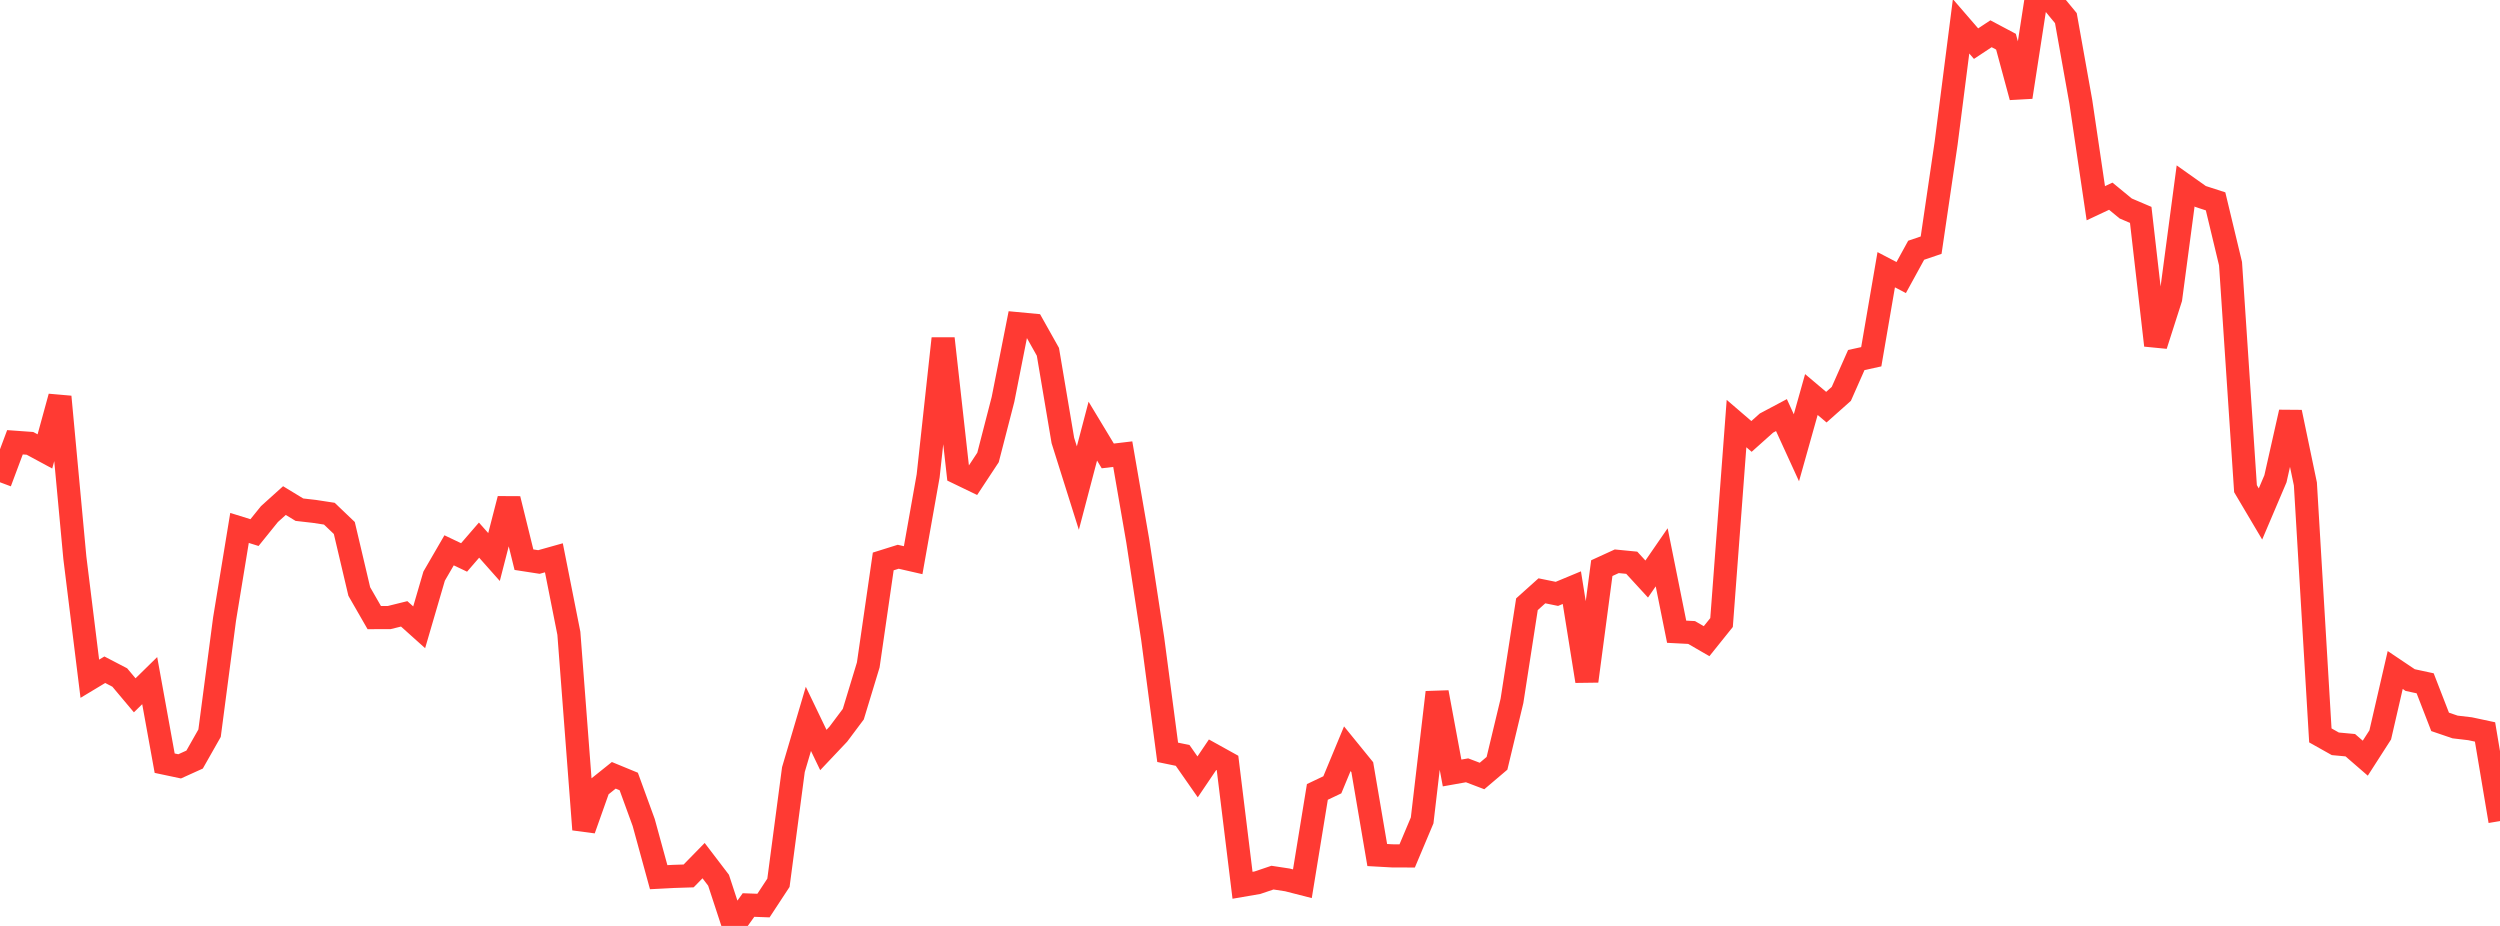 <?xml version="1.0" standalone="no"?>
<!DOCTYPE svg PUBLIC "-//W3C//DTD SVG 1.1//EN" "http://www.w3.org/Graphics/SVG/1.1/DTD/svg11.dtd">

<svg width="135" height="50" viewBox="0 0 135 50" preserveAspectRatio="none" 
  xmlns="http://www.w3.org/2000/svg"
  xmlns:xlink="http://www.w3.org/1999/xlink">


<polyline points="0.0, 26.043 0.808, 23.883 1.617, 23.941 2.425, 24.377 3.234, 21.425 4.042, 30.118 4.85, 36.652 5.659, 36.165 6.467, 36.585 7.275, 37.547 8.084, 36.754 8.892, 41.212 9.701, 41.383 10.509, 41.017 11.317, 39.592 12.126, 33.431 12.934, 28.508 13.743, 28.76 14.551, 27.759 15.359, 27.031 16.168, 27.523 16.976, 27.615 17.784, 27.739 18.593, 28.512 19.401, 31.942 20.21, 33.35 21.018, 33.348 21.826, 33.148 22.635, 33.874 23.443, 31.111 24.251, 29.717 25.06, 30.102 25.868, 29.167 26.677, 30.079 27.485, 26.943 28.293, 30.223 29.102, 30.348 29.91, 30.121 30.719, 34.198 31.527, 44.794 32.335, 42.515 33.144, 41.867 33.952, 42.2 34.76, 44.416 35.569, 47.368 36.377, 47.326 37.186, 47.3 37.994, 46.474 38.802, 47.533 39.611, 50.0 40.419, 48.871 41.228, 48.901 42.036, 47.67 42.844, 41.558 43.653, 38.819 44.461, 40.5 45.269, 39.645 46.078, 38.565 46.886, 35.906 47.695, 30.318 48.503, 30.065 49.311, 30.25 50.12, 25.698 50.928, 18.282 51.737, 25.539 52.545, 25.929 53.353, 24.703 54.162, 21.568 54.97, 17.481 55.778, 17.557 56.587, 18.998 57.395, 23.787 58.204, 26.356 59.012, 23.281 59.82, 24.62 60.629, 24.524 61.437, 29.196 62.246, 34.493 63.054, 40.625 63.862, 40.792 64.671, 41.951 65.479, 40.755 66.287, 41.203 67.096, 47.805 67.904, 47.666 68.713, 47.392 69.521, 47.515 70.329, 47.722 71.138, 42.764 71.946, 42.38 72.754, 40.432 73.563, 41.427 74.371, 46.172 75.18, 46.217 75.988, 46.22 76.796, 44.302 77.605, 37.387 78.413, 41.741 79.222, 41.597 80.03, 41.904 80.838, 41.218 81.647, 37.844 82.455, 32.629 83.263, 31.904 84.072, 32.069 84.88, 31.733 85.689, 36.78 86.497, 30.679 87.305, 30.309 88.114, 30.388 88.922, 31.268 89.731, 30.094 90.539, 34.113 91.347, 34.155 92.156, 34.624 92.964, 33.617 93.772, 22.872 94.581, 23.567 95.389, 22.845 96.198, 22.415 97.006, 24.18 97.814, 21.305 98.623, 21.987 99.431, 21.269 100.24, 19.442 101.048, 19.265 101.856, 14.565 102.665, 14.988 103.473, 13.513 104.281, 13.239 105.09, 7.738 105.898, 1.421 106.707, 2.357 107.515, 1.823 108.323, 2.252 109.132, 5.242 109.94, 0.016 110.749, 0.0 111.557, 0.979 112.365, 5.501 113.174, 10.974 113.982, 10.595 114.79, 11.259 115.599, 11.604 116.407, 18.647 117.216, 16.119 118.024, 10.039 118.832, 10.611 119.641, 10.873 120.449, 14.24 121.257, 26.388 122.066, 27.754 122.874, 25.854 123.683, 22.26 124.491, 26.134 125.299, 39.712 126.108, 40.166 126.916, 40.241 127.725, 40.942 128.533, 39.684 129.341, 36.181 130.15, 36.724 130.958, 36.898 131.766, 38.981 132.575, 39.257 133.383, 39.352 134.192, 39.525 135.0, 44.338" fill="none" stroke="#ff3a33" stroke-width="1.25"/>

</svg>